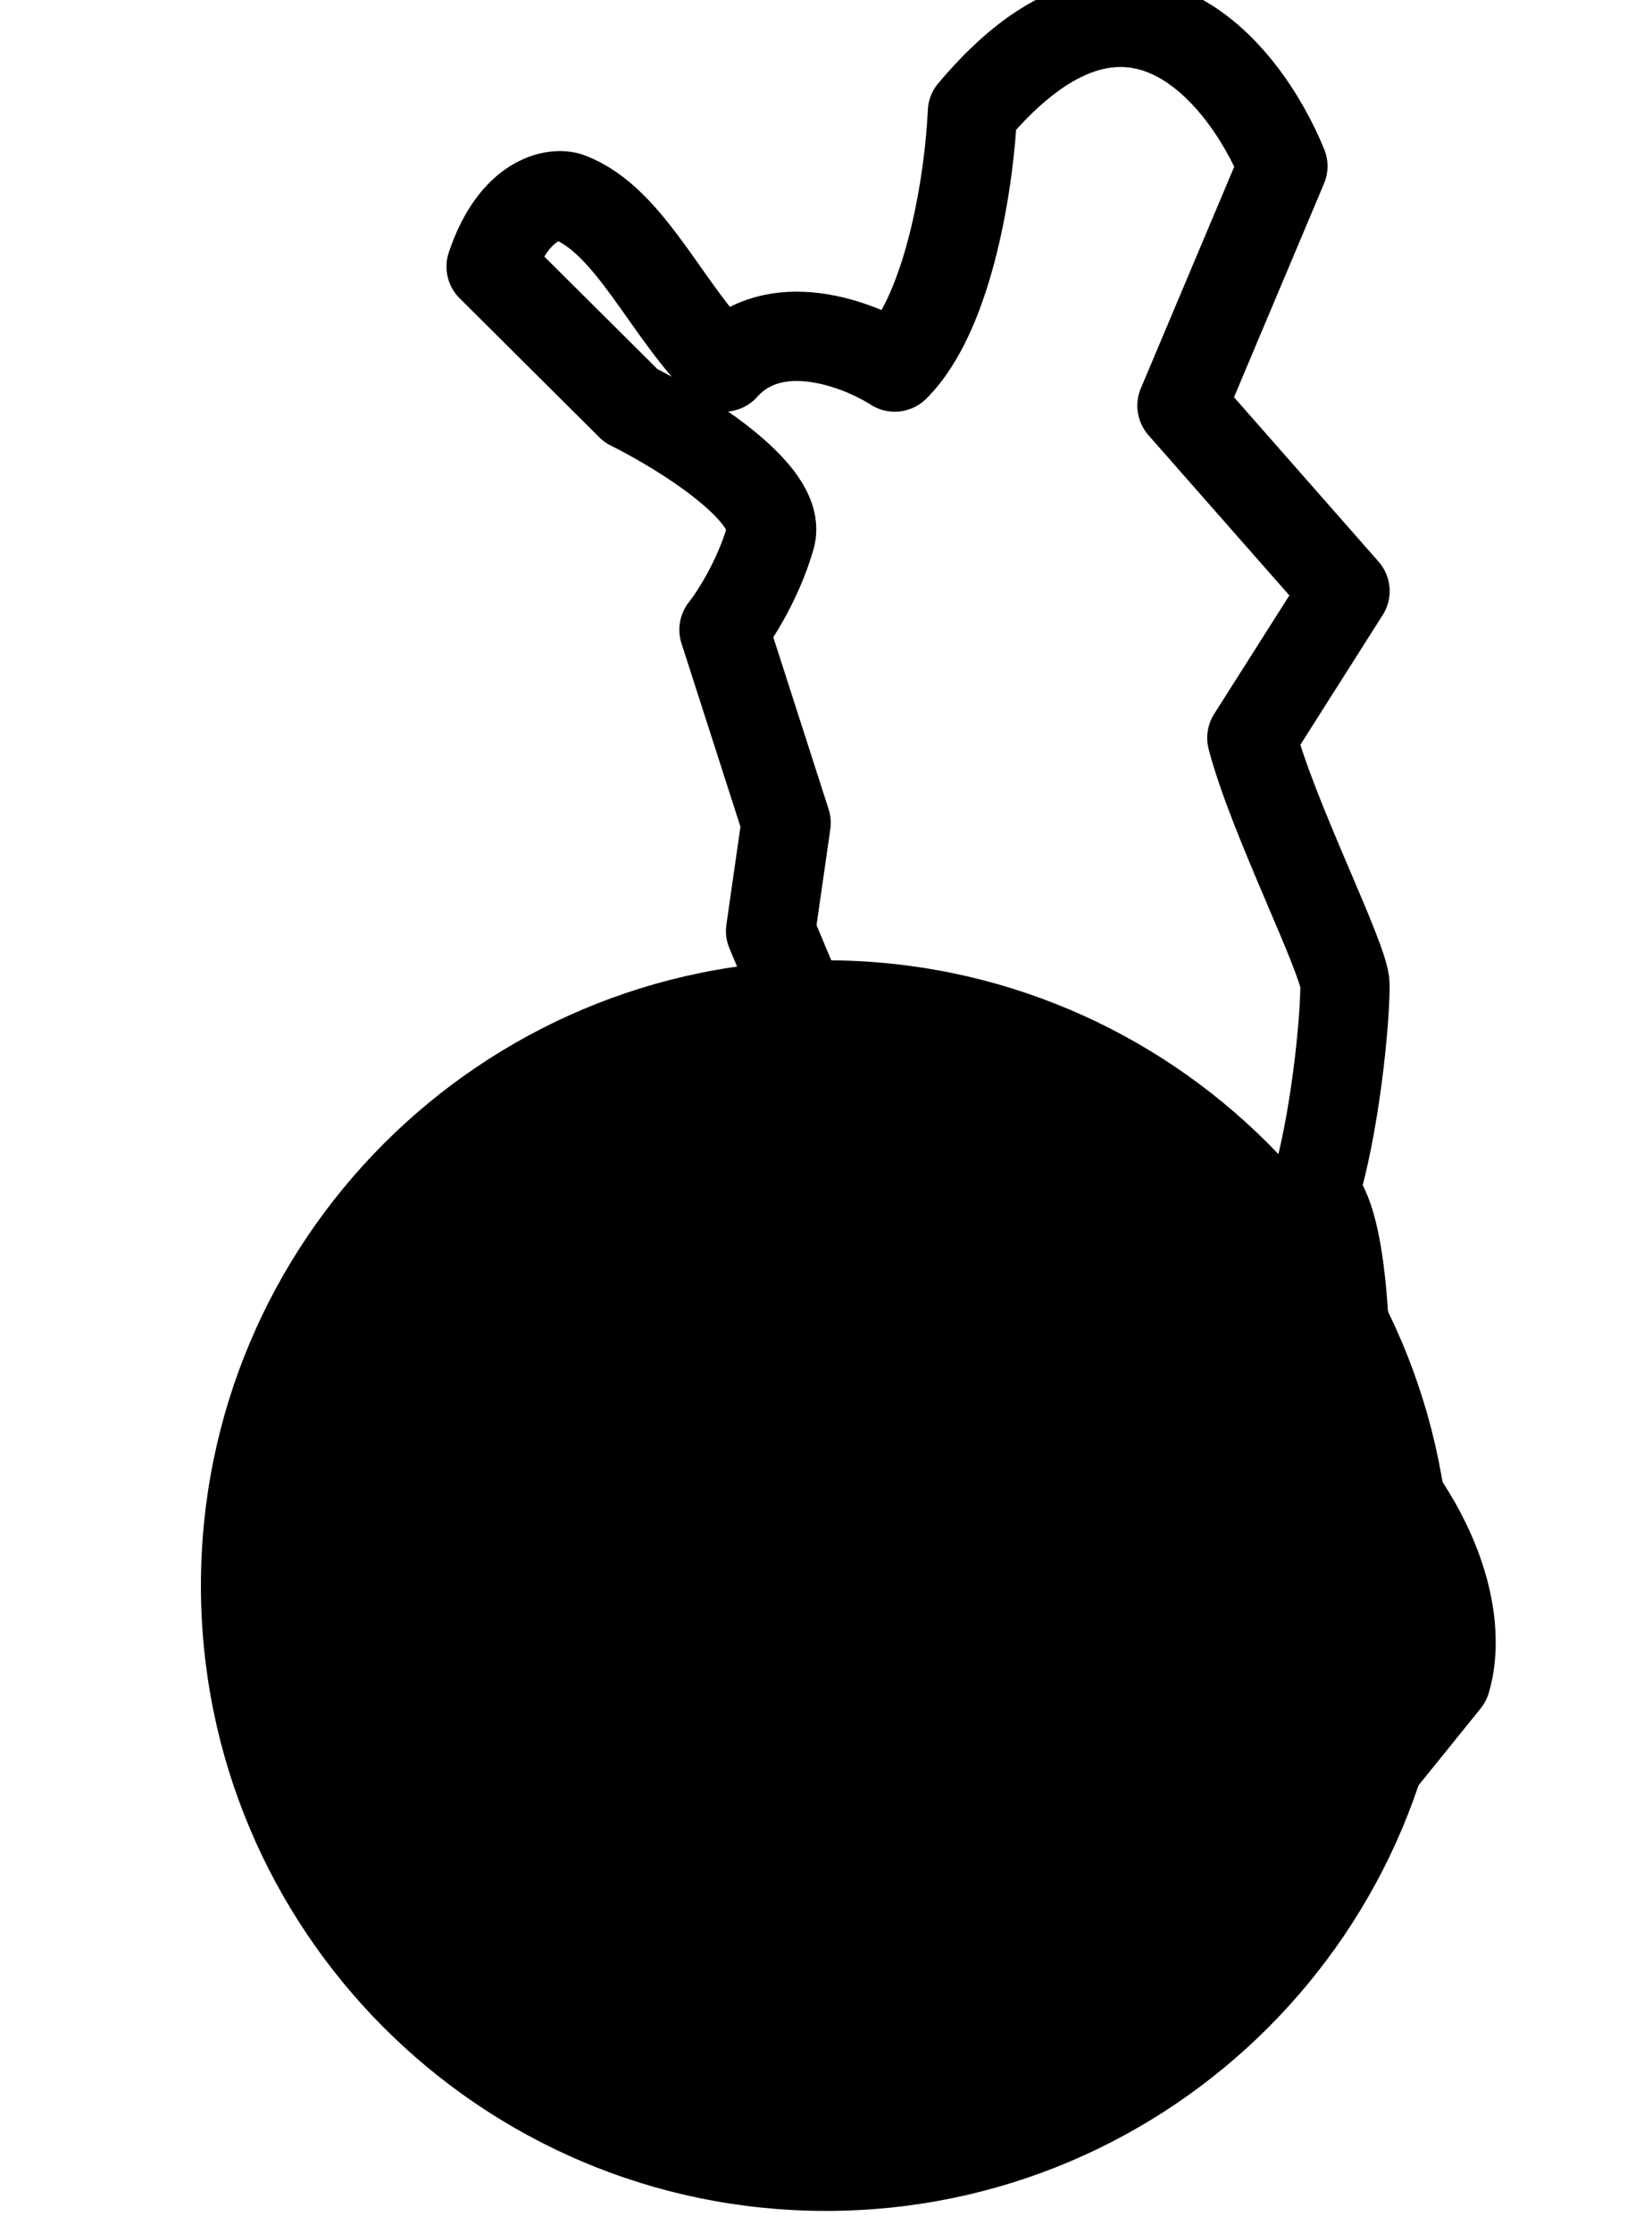 <svg width="74" height="100" viewBox="0 0 74 100" fill="none" xmlns="http://www.w3.org/2000/svg">
<g clip-path="url(#clip0_941_15851)">
<path d="M65 71C65 55.536 52.464 43 37 43C21.536 43 9 55.536 9 71C9 86.464 21.536 99 37 99C52.464 99 65 86.464 65 71Z" fill="#923DF1" fill-opacity="0.12" style="fill:#923DF1;fill:color(display-p3 0.573 0.239 0.945);fill-opacity:0.12;"/>
<path d="M50.512 92.887L42.515 93.924C41.402 95.585 35.792 95.654 32.431 96L29.65 92.887L26.173 91.849C25.941 90.926 25.477 88.943 25.477 88.389C25.477 87.698 26.52 78.358 25.477 74.206C24.642 70.885 27.911 69.133 29.65 68.671C29.372 67.011 33.243 63.137 35.213 61.407L39.038 54.834C44.323 51.236 39.386 47.339 36.256 45.84L34.518 41.689L35.213 36.846L32.431 28.198C32.895 27.621 33.961 25.984 34.518 24.046C35.074 22.109 30.577 19.319 28.259 18.166L22 11.939C23.043 8.825 24.894 8.608 25.477 8.825C28.259 9.863 29.881 14.014 32.431 16.436C34.657 13.945 38.458 15.398 40.081 16.436C42.584 13.945 43.442 7.788 43.558 5.02C50.512 -3.282 55.728 3.175 57.466 7.442L52.946 18.166L60.248 26.468L56.076 33.041C57.003 36.615 60.248 42.969 60.248 44.11C60.248 45.84 59.785 50.453 58.857 53.45C60.248 54.557 60.364 61.061 60.248 64.174C64.768 68.671 65.464 72.938 64.768 75.244L50.512 92.887Z" stroke="#6A11CB" style="stroke:#6A11CB;stroke:color(display-p3 0.416 0.067 0.796);stroke-opacity:1;" stroke-width="4" stroke-linecap="round" stroke-linejoin="round"/>
</g>
<defs>
<clipPath id="clip0_941_15851">
<rect width="74" height="100" fill="white" style="fill:white;fill:white;fill-opacity:1;"/>
</clipPath>
</defs>
</svg>
